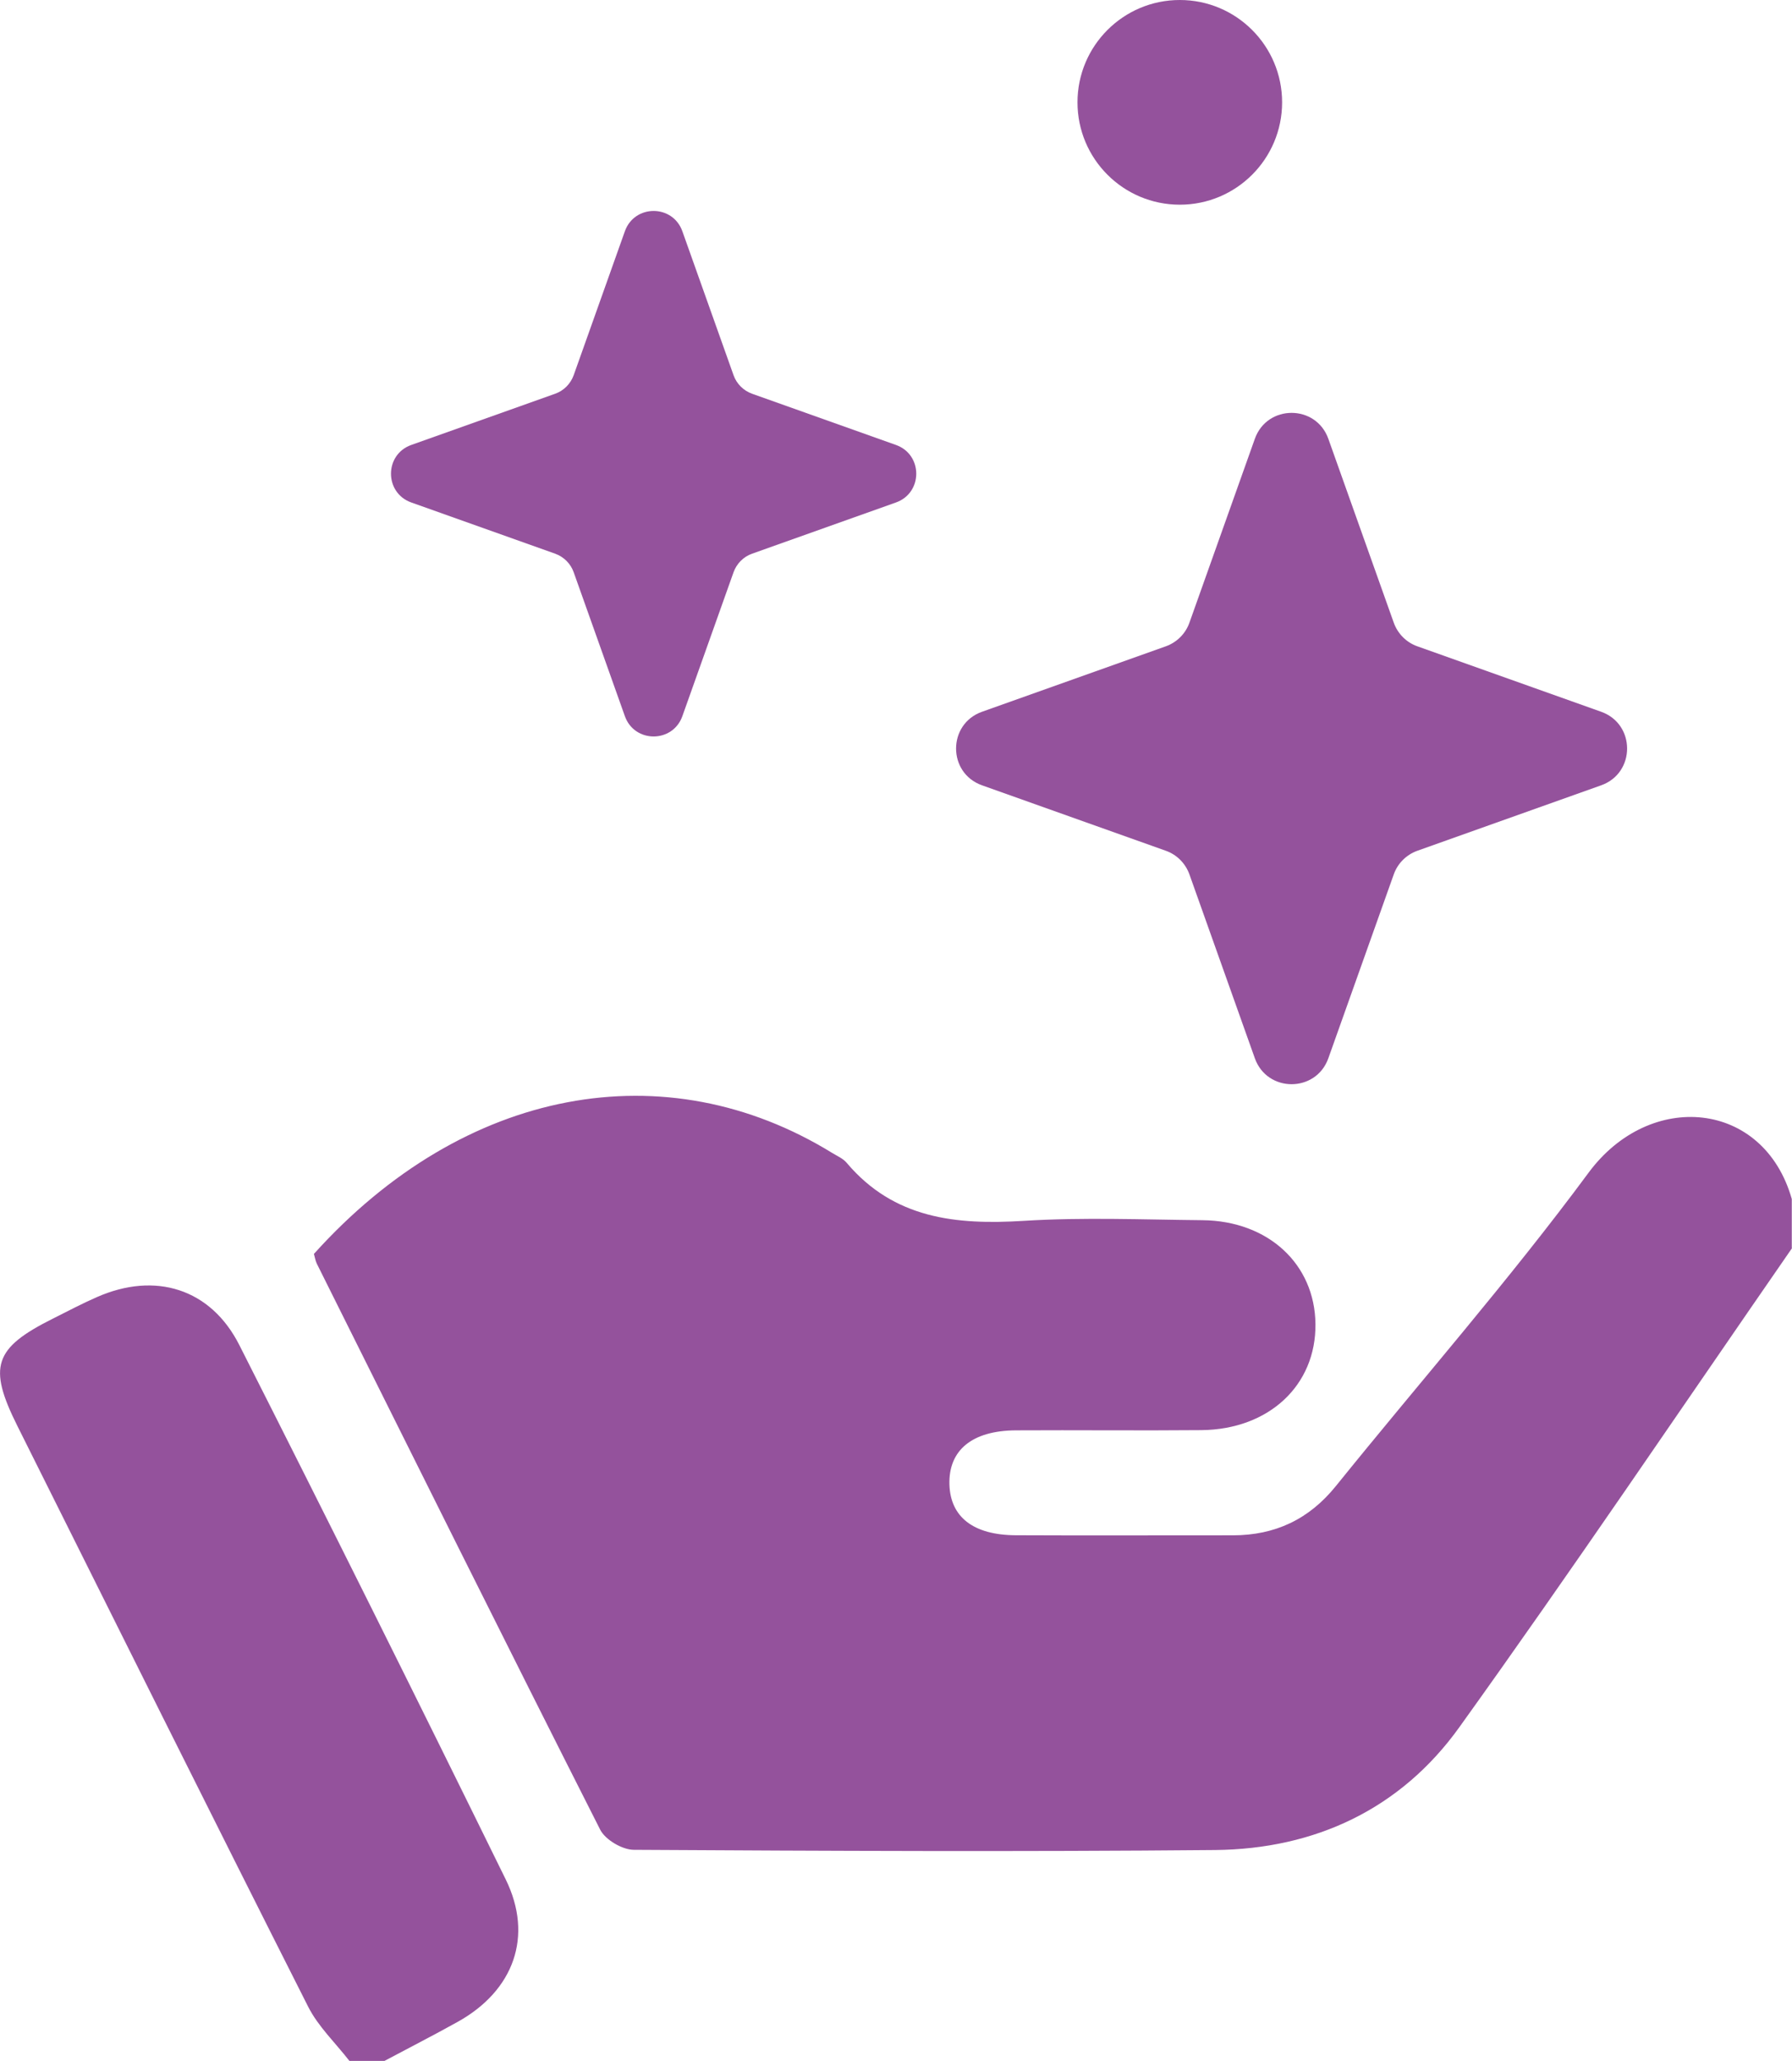 <svg xmlns="http://www.w3.org/2000/svg" viewBox="0 0 253.11 290.96"><defs><style>.d{fill:#94529c;}</style></defs><g id="a"></g><g id="b"><g id="c"><path class="d" d="M96.38,32.65l7.23,20.32c.43,1.22,1.4,2.18,2.62,2.62l20.32,7.23c3.82,1.36,3.82,6.76,0,8.12l-20.32,7.23c-1.22,.43-2.18,1.4-2.62,2.62l-7.23,20.32c-1.36,3.82-6.76,3.82-8.12,0l-7.23-20.32c-.43-1.22-1.4-2.18-2.62-2.62l-20.32-7.23c-3.82-1.36-3.82-6.76,0-8.12l20.32-7.23c1.22-.43,2.18-1.4,2.62-2.62l7.23-20.32c1.36-3.82,6.76-3.82,8.12,0Z"></path><path class="d" d="M187.62,61.95l9.24,25.96c.56,1.56,1.78,2.79,3.34,3.34l25.96,9.24c4.88,1.74,4.88,8.64,0,10.38l-25.96,9.24c-1.56,.56-2.79,1.78-3.34,3.34l-9.24,25.96c-1.74,4.88-8.64,4.88-10.38,0l-9.24-25.96c-.56-1.56-1.78-2.79-3.34-3.34l-25.96-9.24c-4.88-1.74-4.88-8.64,0-10.38l25.96-9.24c1.56-.56,2.79-1.78,3.34-3.34l9.24-25.96c1.74-4.88,8.64-4.88,10.38,0Z"></path><g><path class="d" d="M253.11,176.22c-15.63,22.58-30.99,45.35-47,67.65-8.26,11.51-20.34,17.19-34.5,17.32-27.36,.25-54.72,.13-82.08-.03-1.63,0-4.04-1.42-4.76-2.85-13.46-26.57-26.72-53.24-40.02-79.9-.21-.43-.28-.94-.41-1.38,21.28-23.63,49.74-28.7,73.21-14.25,.7,.43,1.53,.78,2.03,1.38,6.68,7.91,15.46,8.8,25.05,8.2,8.37-.52,16.81-.17,25.21-.09,9.29,.09,15.87,6.2,15.96,14.65,.1,8.65-6.56,14.9-16.12,14.99-8.74,.08-17.47-.02-26.21,.03-6.18,.04-9.51,2.81-9.37,7.65,.14,4.59,3.38,7.13,9.36,7.16,10.22,.05,20.44,0,30.66,.01,5.97,0,10.77-2.25,14.57-6.96,11.9-14.75,24.44-29.02,35.69-44.24,8.66-11.71,24.73-10.24,28.7,3.72v6.92Z"></path><path class="d" d="M49.35,290.96c-1.97-2.54-4.41-4.85-5.83-7.66-13.79-27.28-27.41-54.65-41.07-81.99-4.18-8.37-3.31-10.98,5.03-15.15,2.06-1.03,4.09-2.11,6.2-3.03,8.22-3.62,16.07-1.23,20.12,6.76,12.7,25.07,25.24,50.22,37.63,75.45,3.95,8.04,1.12,15.71-6.77,20.1-3.41,1.9-6.9,3.68-10.35,5.52h-4.95Z"></path></g><circle class="d" cx="166.64" cy="14.45" r="14.45"></circle></g></g></svg>